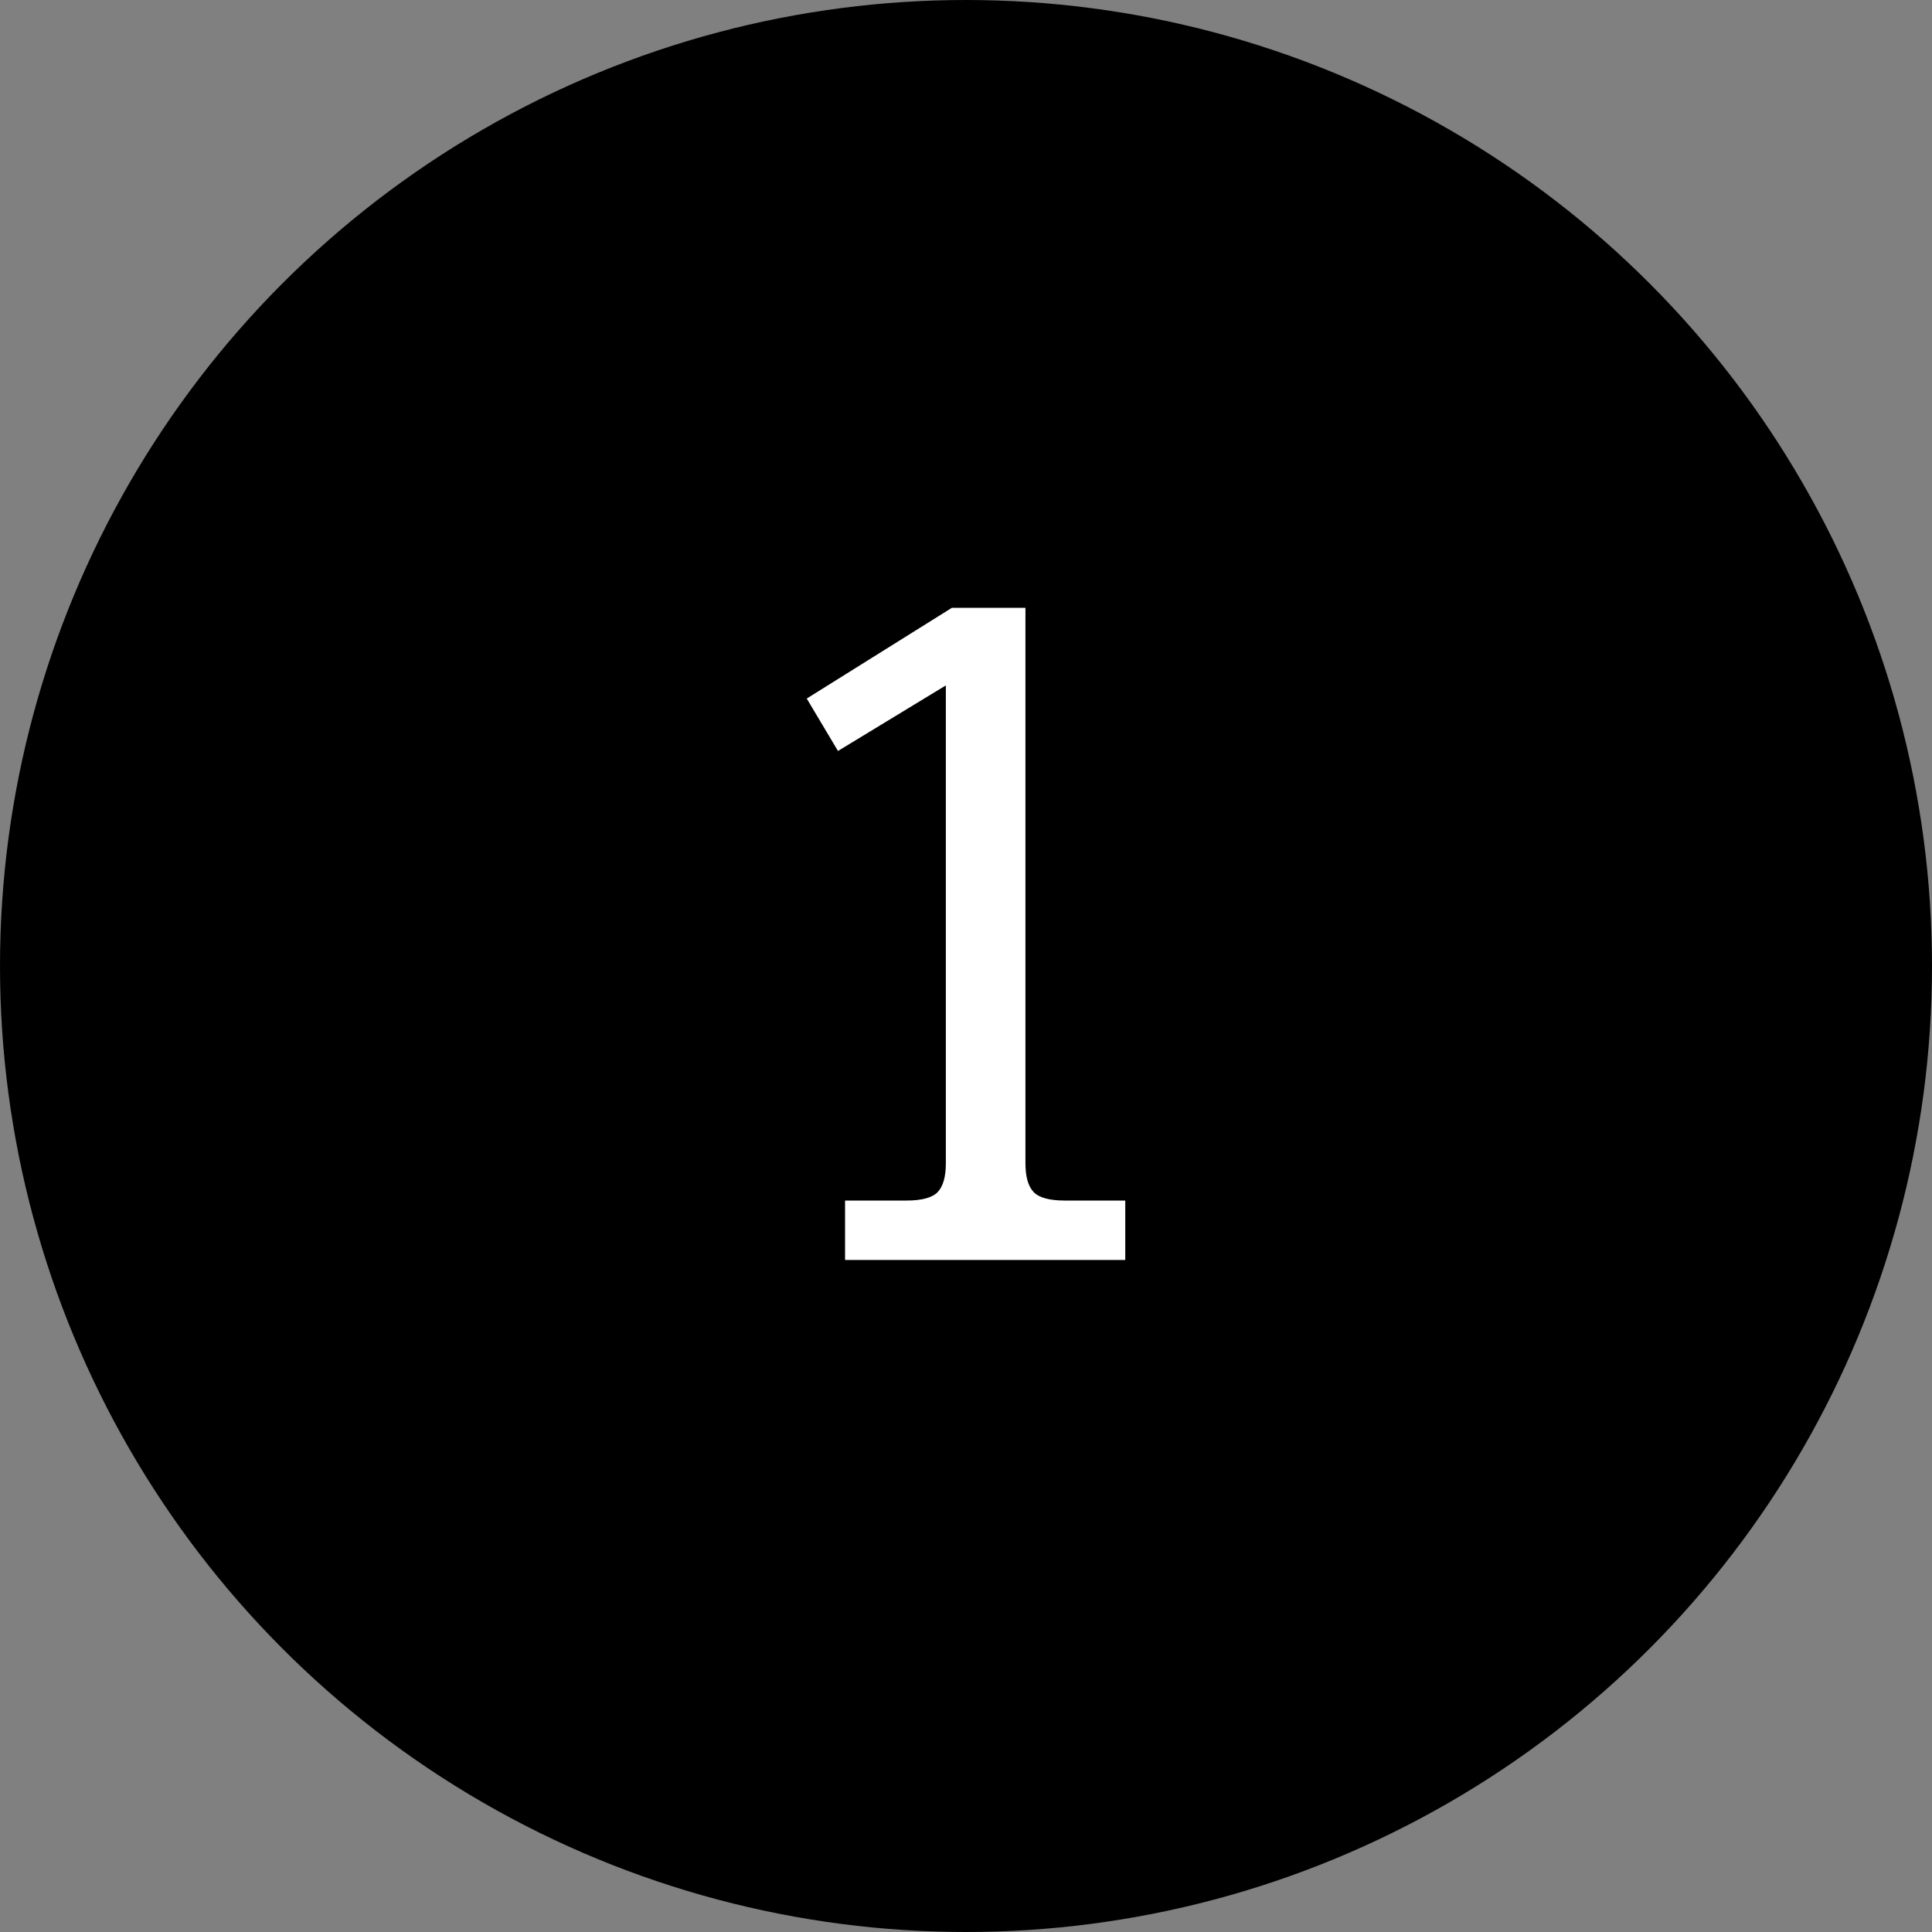 <svg width="30" height="30" xmlns="http://www.w3.org/2000/svg"><rect width="100%" height="100%" fill="#808080" stroke="none"/><g id="Page-1" stroke="none" stroke-width="1" fill="none" fill-rule="evenodd"><g id="bullet-01"><circle id="Oval" fill="#000" cx="15" cy="15" r="15"/><path d="M13.122 18.642h.955c.24 0 .401-.045.485-.133.083-.089.125-.238.125-.446v-7.42l-1.675 1.018-.485-.814 2.254-1.409h1.142v8.625c0 .208.042.357.126.446.083.088.245.133.485.133h.939v.923h-4.351v-.923z" id="1" fill="#FFF"/></g></g></svg>